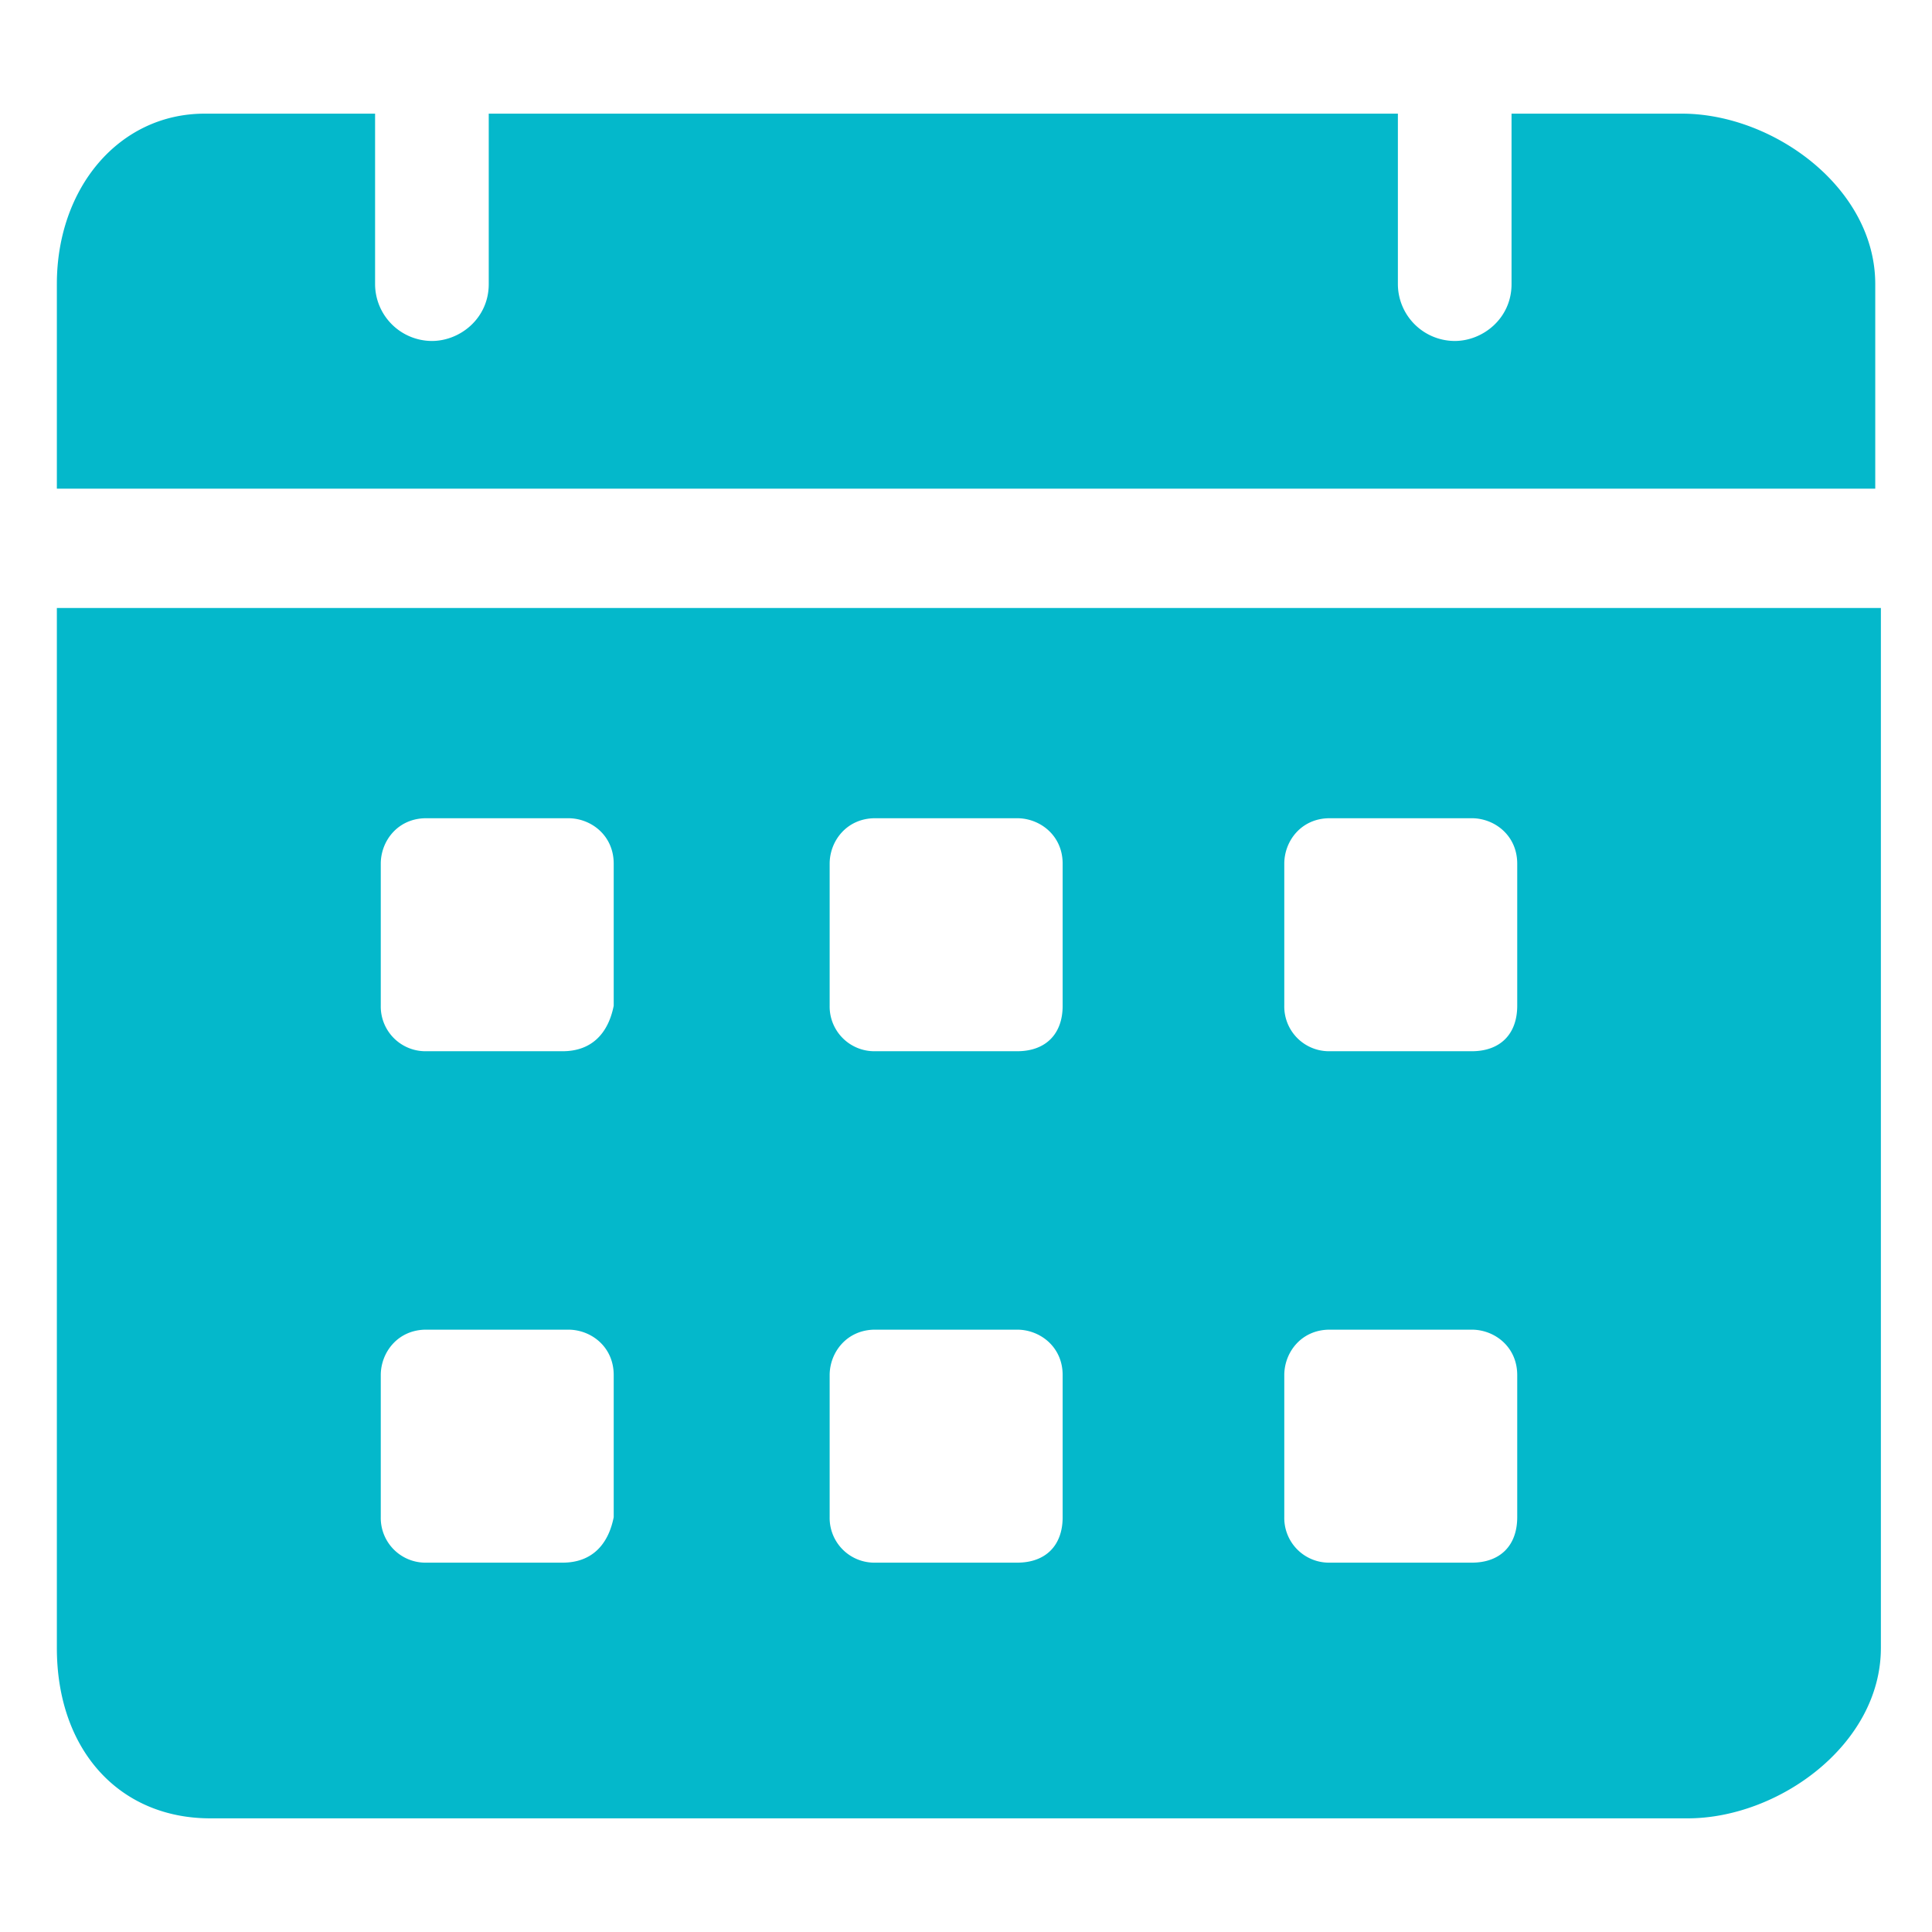 <svg width="35" height="35" viewBox="0 0 35 35" fill="none" xmlns="http://www.w3.org/2000/svg"><path d="M30.472 2.059h-3.089v3.088c0 .617-.514 1.03-1.03 1.03a1.033 1.033 0 0 1-1.029-1.03V2.059H8.854v3.088c0 .617-.515 1.03-1.03 1.03a1.033 1.033 0 0 1-1.029-1.03V2.059H3.707c-1.544 0-2.677 1.338-2.677 3.088v3.706h32.942V5.147c0-1.75-1.854-3.088-3.5-3.088M1.03 11.014v18.839c0 1.853 1.133 3.088 2.78 3.088h26.764c1.647 0 3.5-1.338 3.5-3.088V11.014zm9.162 17.295h-2.47a.81.81 0 0 1-.824-.824v-2.573c0-.412.309-.824.823-.824h2.574c.412 0 .823.309.823.823v2.574c-.102.515-.411.824-.926.824m0-9.265h-2.47a.81.81 0 0 1-.824-.824v-2.573c0-.412.309-.824.823-.824h2.574c.412 0 .823.31.823.824v2.573c-.102.515-.411.824-.926.824m8.235 9.265h-2.573a.81.81 0 0 1-.824-.824v-2.573c0-.412.31-.824.824-.824h2.573c.412 0 .824.309.824.823v2.574c0 .515-.309.824-.824.824m0-9.265h-2.573a.81.81 0 0 1-.824-.824v-2.573c0-.412.31-.824.824-.824h2.573c.412 0 .824.31.824.824v2.573c0 .515-.309.824-.824.824m8.236 9.265h-2.574a.81.81 0 0 1-.823-.824v-2.573c0-.412.308-.824.823-.824h2.574c.411 0 .823.309.823.823v2.574c0 .515-.309.824-.823.824m0-9.265h-2.574a.81.81 0 0 1-.823-.824v-2.573c0-.412.308-.824.823-.824h2.574c.411 0 .823.31.823.824v2.573c0 .515-.309.824-.823.824" fill="#04B8CB"/></svg>